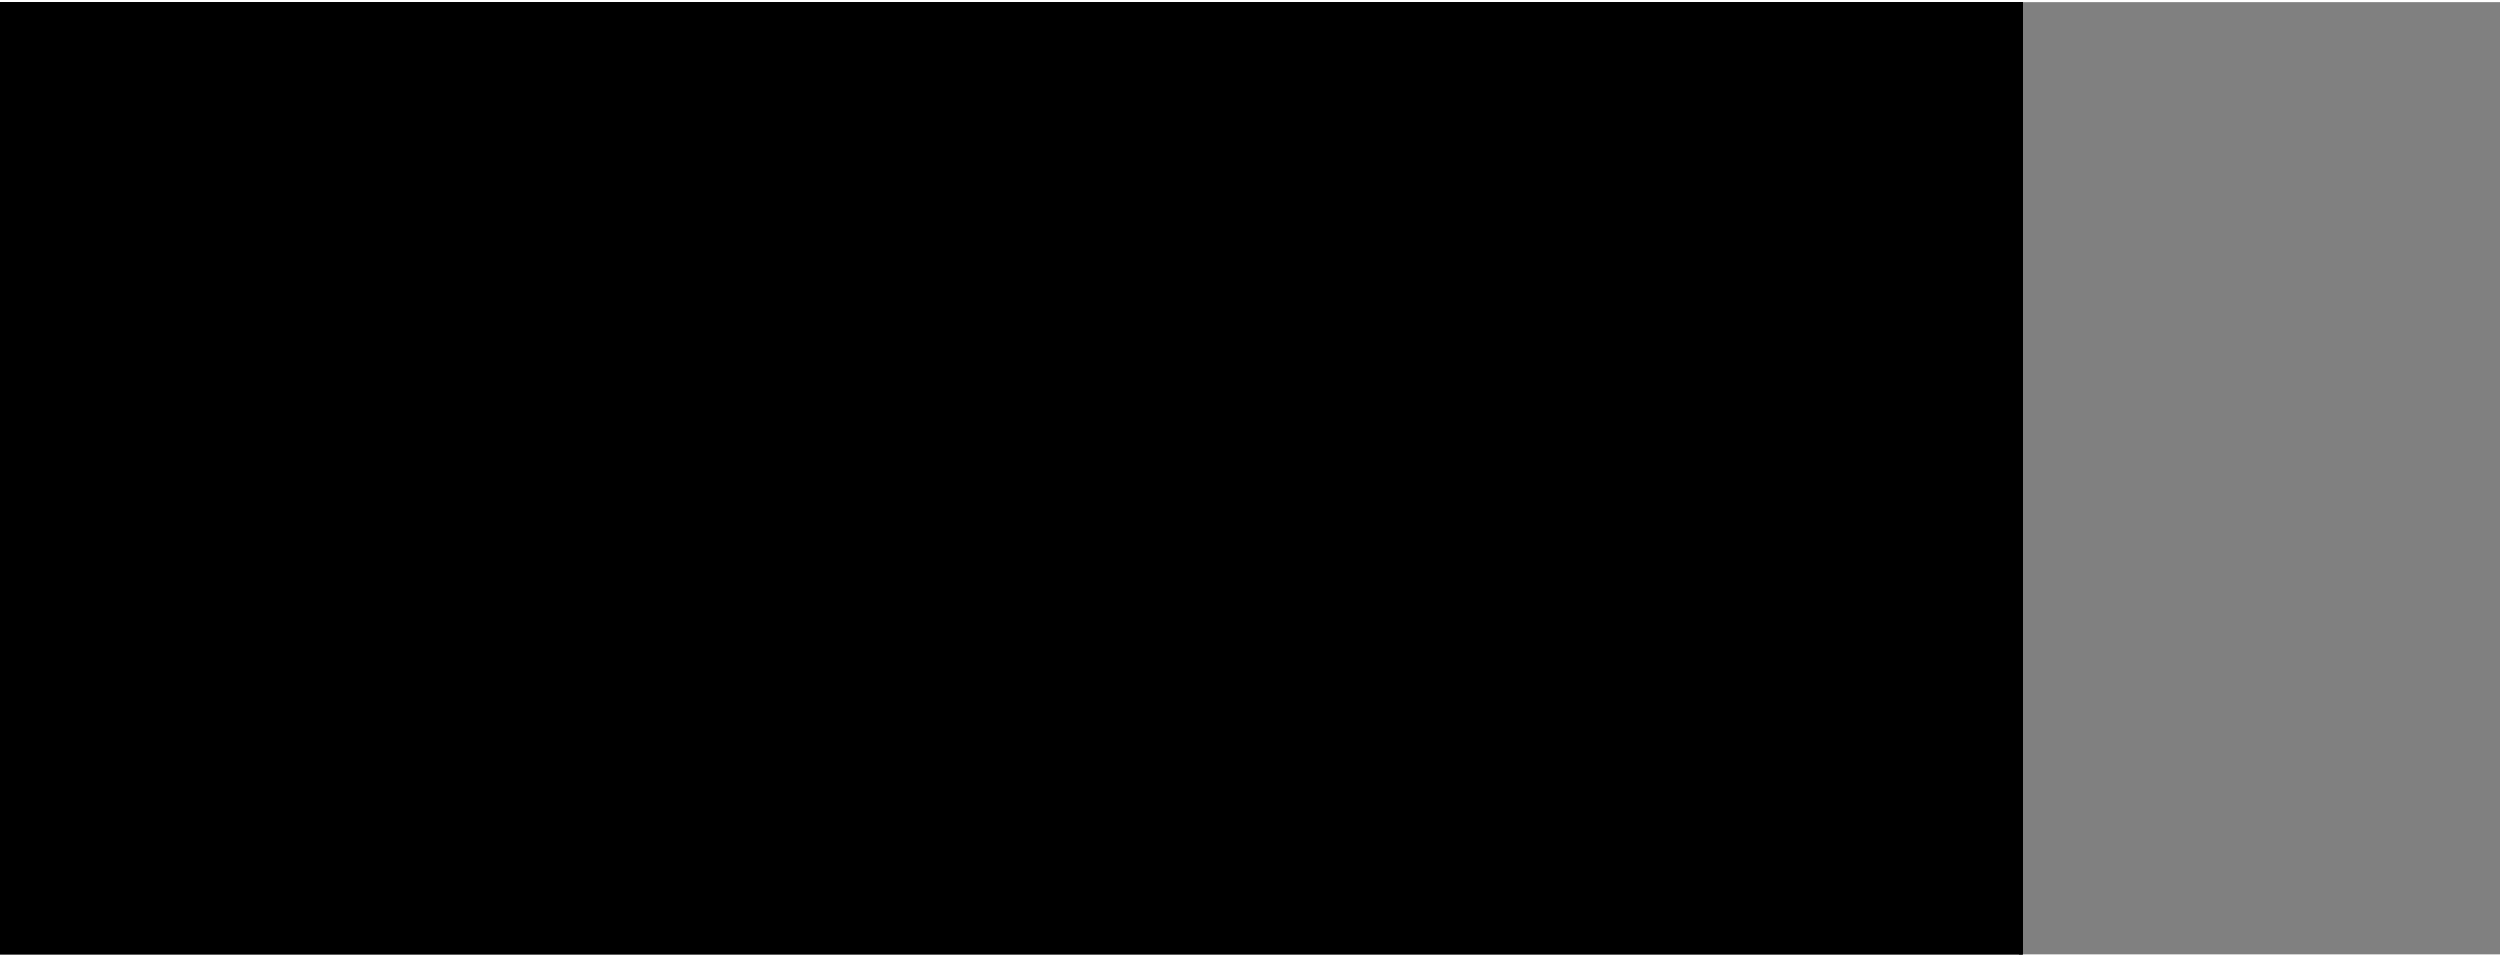 <?xml version="1.0" encoding="UTF-8"?>
<!DOCTYPE svg PUBLIC '-//W3C//DTD SVG 1.0//EN'
          'http://www.w3.org/TR/2001/REC-SVG-20010904/DTD/svg10.dtd'>
<svg height="132" stroke="#000" stroke-linecap="square" stroke-miterlimit="10" viewBox="0 0 345.25 131.5" width="345" xmlns="http://www.w3.org/2000/svg" xmlns:xlink="http://www.w3.org/1999/xlink"
><rect x="0" y="0" width="345.25" height="131.5" fill="#808080" stroke="none"/><defs
  ><clipPath id="a"
    ><path d="M0 0V131.5H279.34V0Z"
    /></clipPath
    ><clipPath clip-path="url(#a)" id="b"
    ><path d="M-1160.66 794.65h1440v-810h-1440Zm0 0"
    /></clipPath
    ><clipPath clip-path="url(#b)" id="c"
    ><path d="M-1160.66-15.35h1440v810h-1440Zm0 0"
    /></clipPath
    ><clipPath clip-path="url(#c)" id="d"
    ><path d="M-10.34-10.31H279.34V141.85H-10.34Zm0 0"
    /></clipPath
    ><clipPath clip-path="url(#d)" id="e"
    ><path d="M5 5H342.92V126.5H5ZM5 5"
    /></clipPath
    ><clipPath clip-path="url(#e)" id="l"
    ><path d="M279.55 5C313.1 5 340.3 32.2 340.3 65.75s-27.2 60.75-60.75 60.75H65.75C32.2 126.5 5 99.3 5 65.75S32.2 5 65.75 5h213.8"
    /></clipPath
    ><clipPath id="f"
    ><path d="M0 0V131.5H279.34V0Z"
    /></clipPath
    ><clipPath clip-path="url(#f)" id="g"
    ><path d="M-1160.66 794.65h1440v-810h-1440Zm0 0"
    /></clipPath
    ><clipPath clip-path="url(#g)" id="h"
    ><path d="M-1160.66-15.35h1440v810h-1440Zm0 0"
    /></clipPath
    ><clipPath clip-path="url(#h)" id="i"
    ><path d="M-10.34-10.31H279.34V141.85H-10.34Zm0 0"
    /></clipPath
    ><clipPath clip-path="url(#i)" id="j"
    ><path d="M5 5H340.25V126.5H5ZM5 5"
    /></clipPath
    ><clipPath clip-path="url(#j)" id="k"
    ><path d="M5 5H342.87V126.5H5ZM5 5"
    /></clipPath
    ><clipPath clip-path="url(#k)" id="m"
    ><path d="M279.51 5c33.55 0 60.74 27.2 60.74 60.75s-27.19 60.75-60.74 60.75H65.74C32.19 126.5 5 99.3 5 65.75S32.19 5 65.74 5H279.51"
    /></clipPath
  ></defs
  ><g
  ><g fill="#221913" stroke="#221913"
    ><path clip-path="url(#l)" d="M5 5H339.12V126.5H5ZM5 5" stroke="none"
    /></g
    ><g fill="#fff" stroke="#fff" stroke-linecap="butt" stroke-miterlimit="4" stroke-width="6"
    ><path clip-path="url(#m)" d="M279.51 5c33.55 0 60.74 27.2 60.74 60.75s-27.19 60.75-60.74 60.75H65.74C32.19 126.5 5 99.3 5 65.75S32.19 5 65.74 5H279.51" fill="none"
    /></g
  ></g
></svg
>
